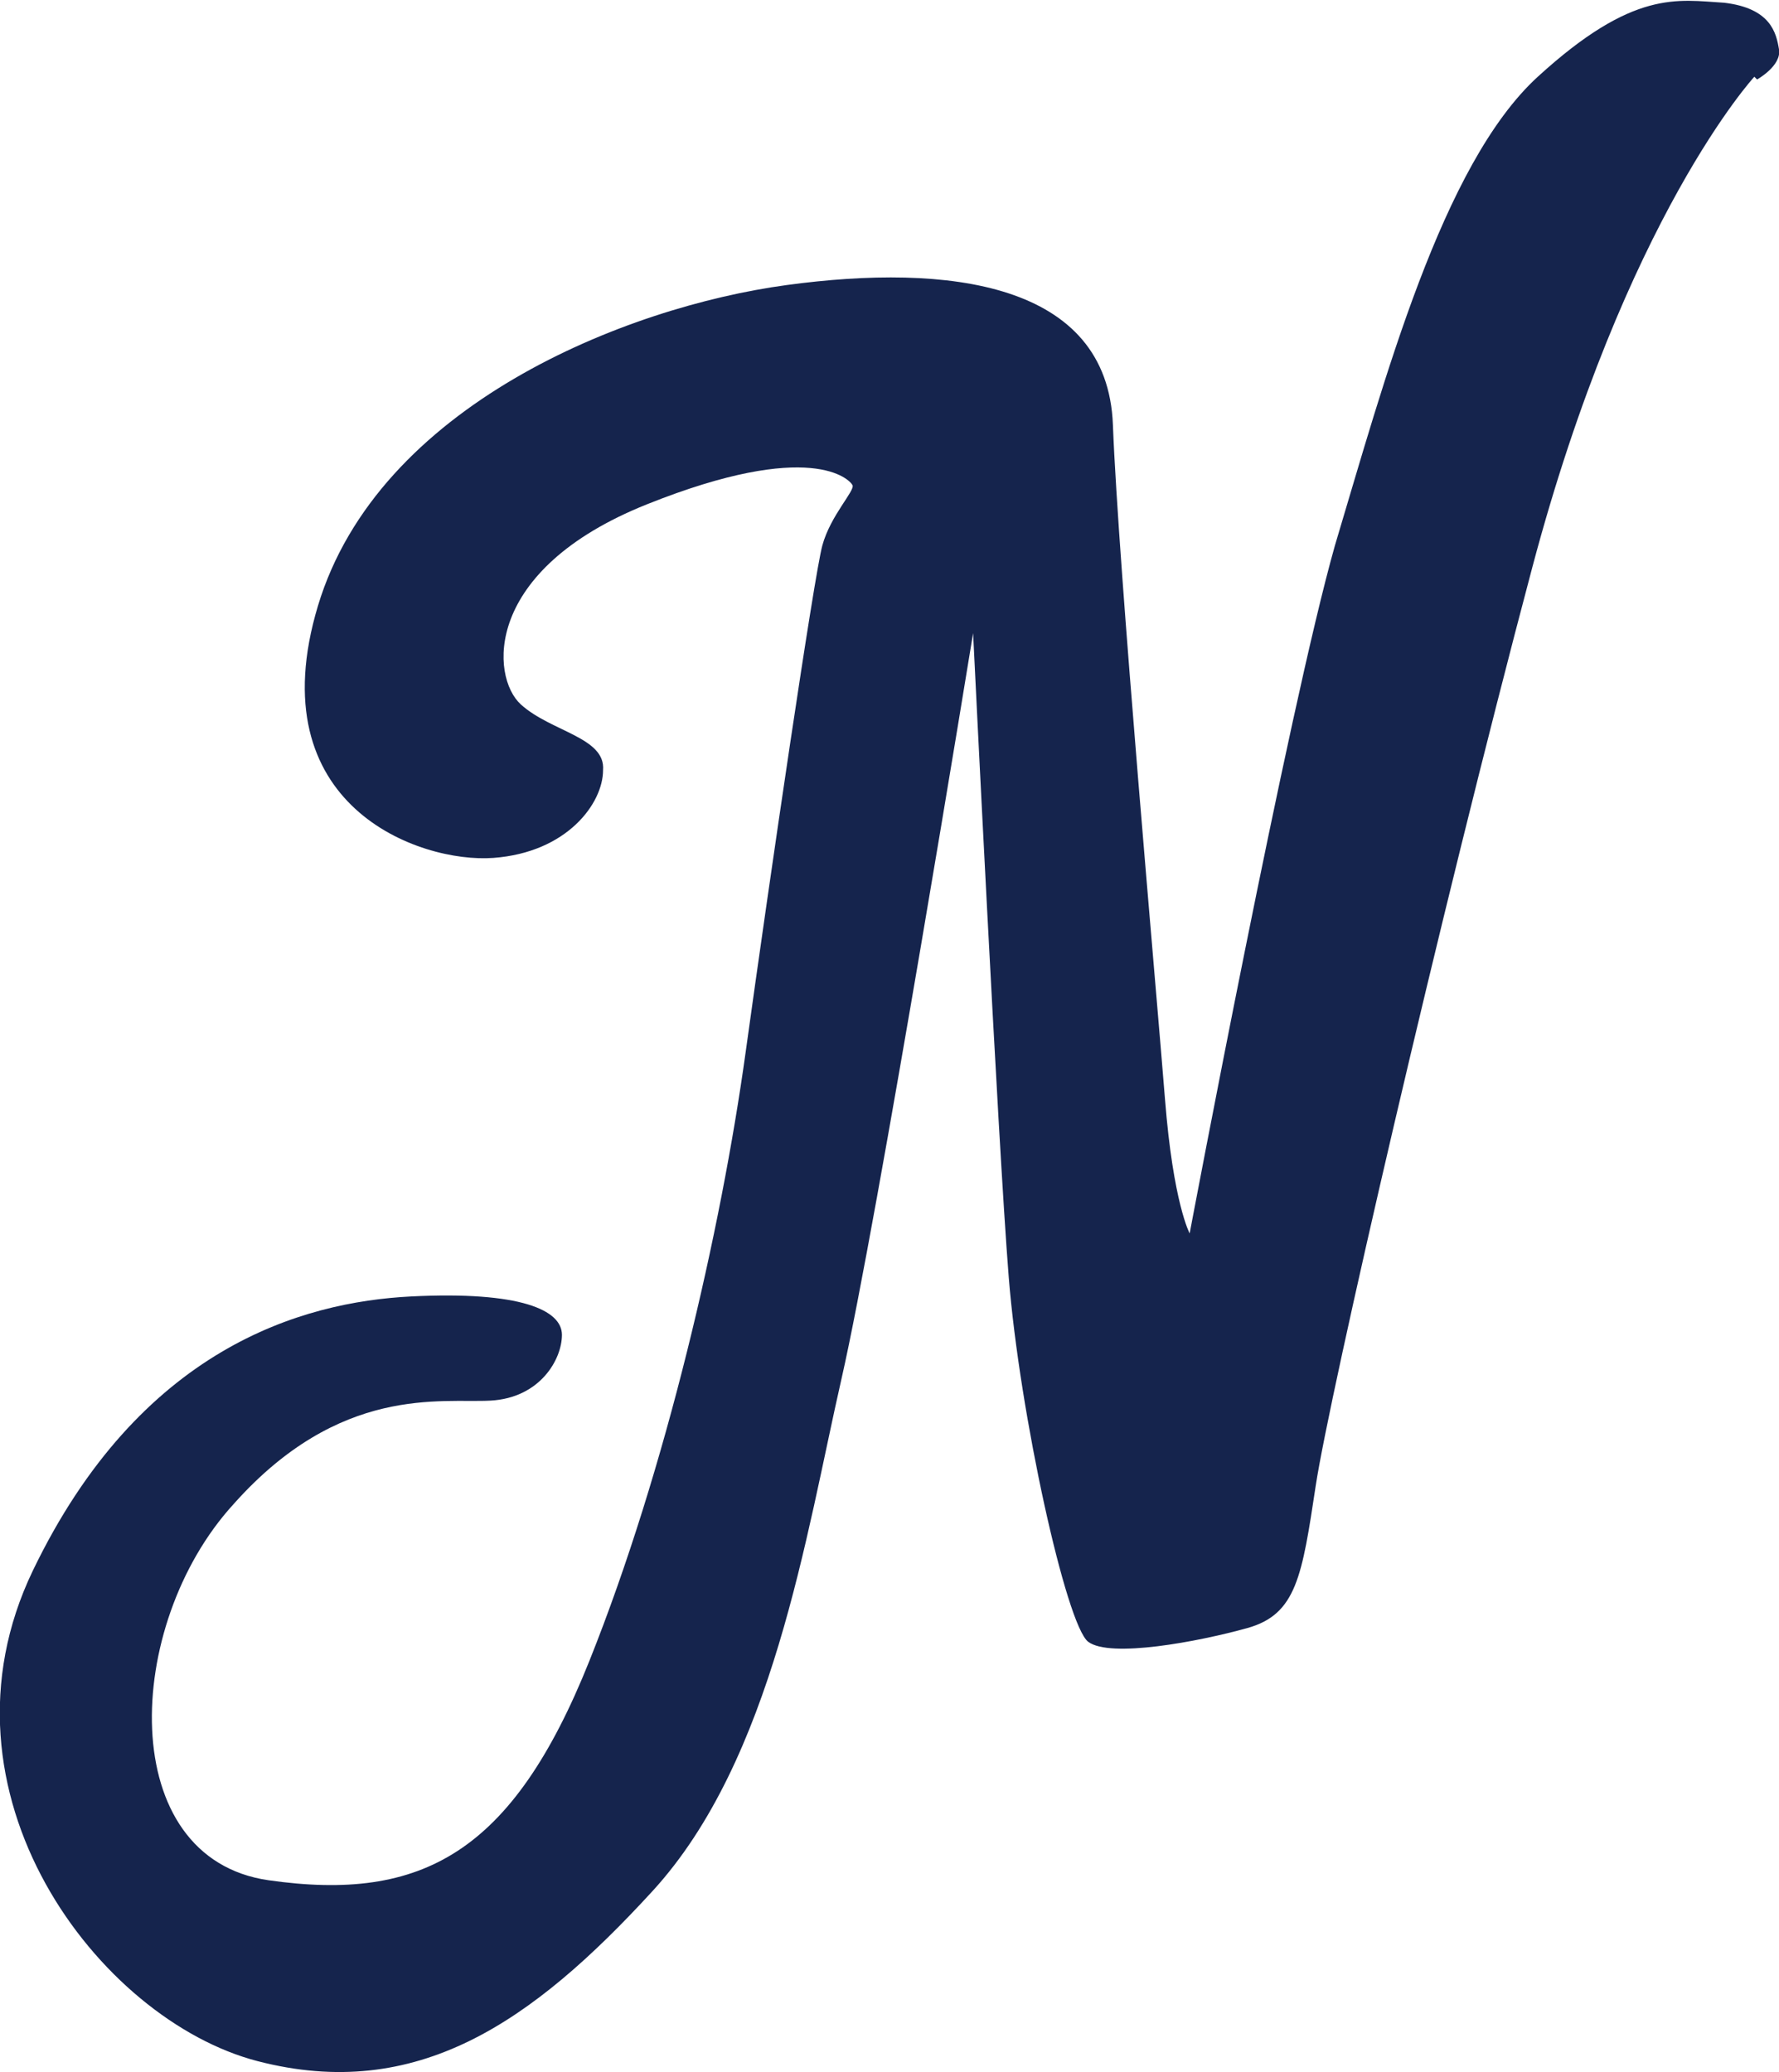 <svg xmlns="http://www.w3.org/2000/svg" viewBox="0 0 64.9 75.6"><path d="M64 2.8s-4.7 5.1-8.1 17.9-7.4 30.2-7.9 33.5-.7 4.7-2.5 5.2-5 1.1-5.8.5-2.5-8.3-2.9-13.3-1.3-23.5-1.3-23.5-3.5 21.5-4.8 27.2-2.5 13.9-6.9 18.7-8.6 7.7-14.4 6.2-12.1-9.8-8.2-17.9 9.8-9.8 13.8-10 5.5.5 5.5 1.4-.8 2.3-2.6 2.4-5.5-.6-9.4 3.8c-4 4.4-4.3 12.9 1.3 13.7s8.9-1 11.7-8 4.8-15.7 5.7-22.2S29.7 21 30 19.9s1.2-2 1.1-2.2-1.5-1.7-7.5.7-5.7 6.3-4.6 7.3 3.1 1.2 3 2.4c0 1.2-1.3 3-4 3.2s-8.6-1.9-6.4-9.2 11.2-10.9 17.1-11.7 11.7-.1 11.9 5.1 1.6 20.8 1.9 24.6.9 4.9.9 4.9 3.6-19.1 5.3-25.1c1.8-6 3.9-13.9 7.4-17.1S61.2 0 62.9.1c1.7.2 1.9 1.1 2 1.7s-.8 1.1-.8 1.1Z" style="fill:#15244d"/></svg>
